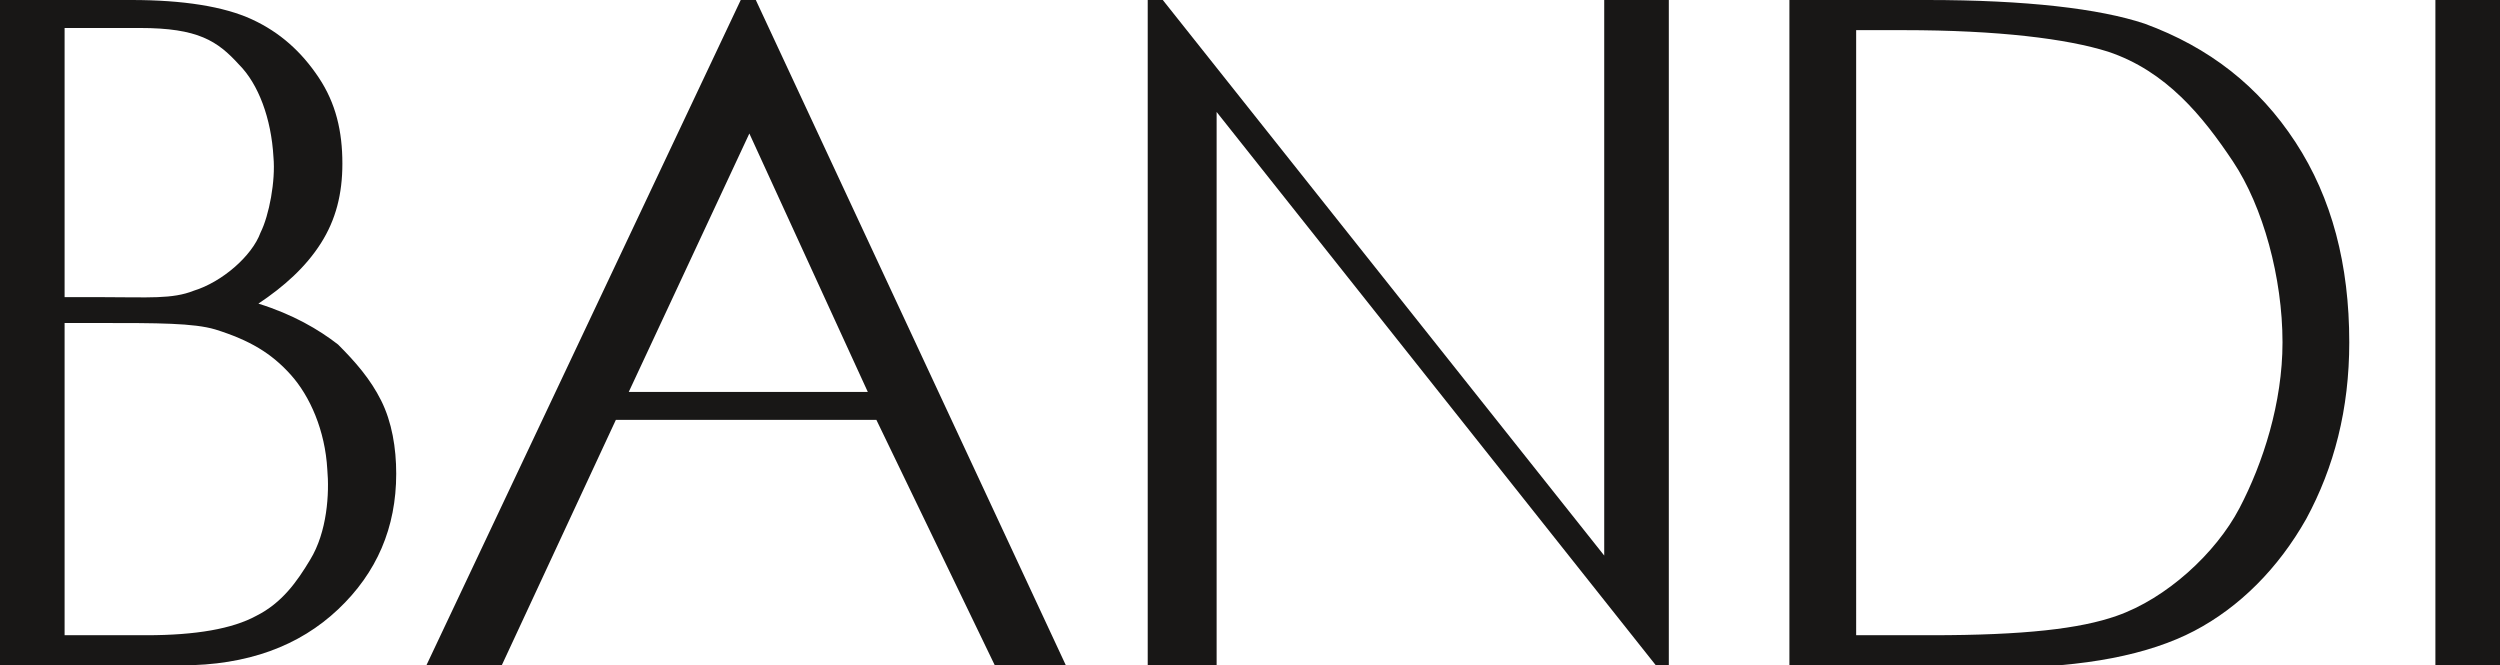 <?xml version="1.0" encoding="UTF-8"?> <svg xmlns="http://www.w3.org/2000/svg" xmlns:xlink="http://www.w3.org/1999/xlink" version="1.1" id="Layer_1" x="0px" y="0px" viewBox="0 0 116.1 30.9" style="enable-background:new 0 0 116.1 30.9;" xml:space="preserve"> <style type="text/css"> .st0{fill:#181716;} </style> <path class="st0" d="M3,15.1v14.4h3.8c2.3,0,4-0.3,5.1-0.9c1.2-0.6,1.9-1.6,2.5-2.6c0.8-1.3,0.9-3.1,0.8-4.2 c-0.1-1.8-0.8-3.4-1.7-4.4c-0.9-1-1.9-1.6-3.5-2.1c-1-0.3-2.7-0.3-5.3-0.3H3z M3,1.3v12.5h1.8c2.1,0,3.2,0.1,4.2-0.3 c1.3-0.4,2.7-1.6,3.1-2.7c0.4-0.8,0.7-2.4,0.6-3.5c-0.1-1.8-0.7-3.4-1.6-4.3c-1-1.1-1.9-1.7-4.6-1.7H3z M0,0h6.1 c2.4,0,4.3,0.3,5.6,0.9c1.3,0.6,2.3,1.5,3.1,2.7c0.8,1.2,1.1,2.5,1.1,4c0,1.4-0.3,2.6-1,3.7c-0.7,1.1-1.7,2-2.9,2.8 c1.6,0.5,2.8,1.2,3.7,1.9c0.8,0.8,1.5,1.6,2,2.6c0.5,1,0.7,2.2,0.7,3.4c0,2.5-0.9,4.6-2.7,6.3c-1.8,1.7-4.2,2.6-7.3,2.6H0V0z"></path> <path class="st0" d="M34.8,6.2l-5.6,12h11.1L34.8,6.2z M35.1,0l14.4,30.9h-3.3l-5.5-11.4H28.6l-5.3,11.4h-3.5L34.4,0H35.1z"></path> <polygon class="st0" points="53.3,30.9 53.3,0 54,0 74.5,25.8 74.5,0 77.5,0 77.5,30.9 76.9,30.9 56.5,5.2 56.5,30.9 "></polygon> <path class="st0" d="M86.1,29.5h3.6c4.3,0,6.9-0.3,8.6-0.9c2.3-0.8,4.6-2.9,5.7-5c1.1-2.1,2-4.9,2-7.7c0-3-0.9-6.3-2.3-8.4 c-1.4-2.1-3.1-4.2-5.8-5.1c-1.9-0.6-5.1-1-9.5-1h-2.2V29.5z M83.1,30.9V0h6.4c4.6,0,8,0.4,10.1,1.1c3,1.1,5.3,2.9,7,5.5 c1.7,2.6,2.5,5.7,2.5,9.3c0,3.1-0.7,5.8-2,8.2c-1.3,2.3-3.1,4.1-5.2,5.2c-2.1,1.1-5.1,1.7-8.9,1.7H83.1z"></path> <rect x="113.1" class="st0" width="3.1" height="30.9"></rect> </svg> 